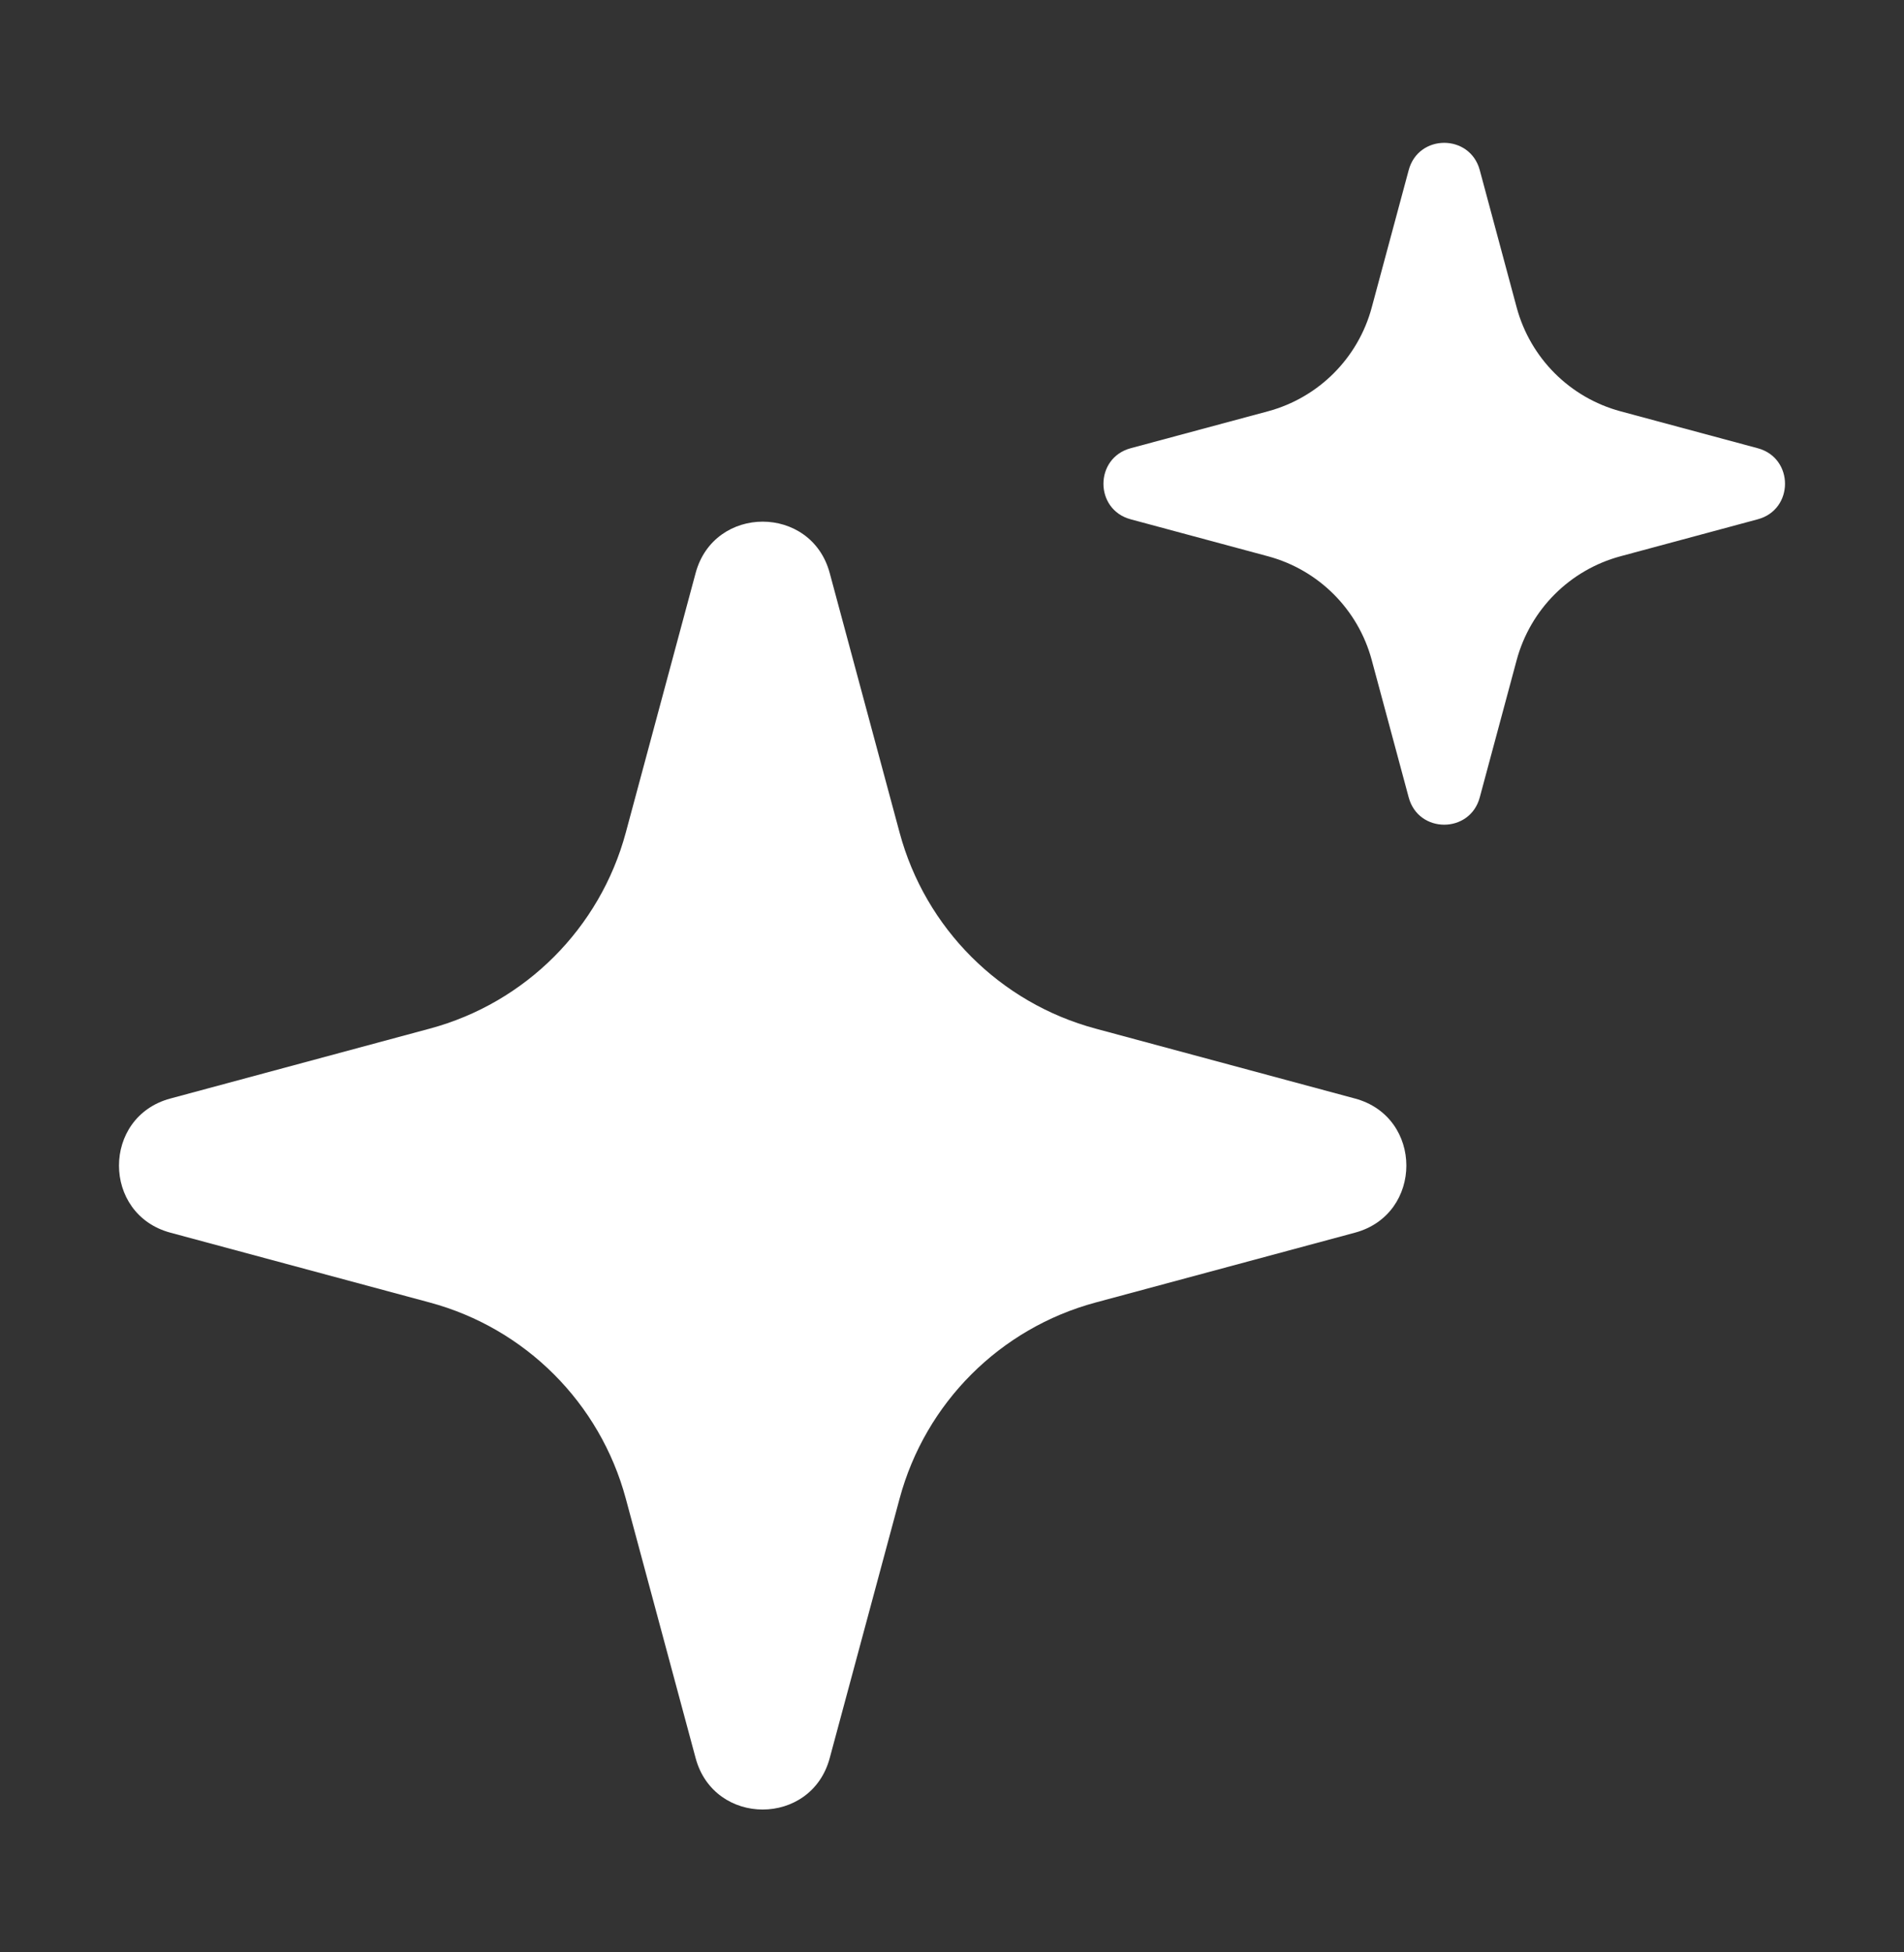 <svg width="40" height="41" viewBox="0 0 40 41" fill="none" xmlns="http://www.w3.org/2000/svg">
<rect x="0" y="0" width="40" height="41" fill="#333333" stroke="none"/>
<mask id="mask0_2723_12913" style="mask-type:alpha" maskUnits="userSpaceOnUse" x="0" y="0" width="40" height="41">
<rect y="0.5" width="40" height="40" fill="#D9D9D9"/>
</mask>
<g mask="url(#mask0_2723_12913)">
<path fill-rule="evenodd" clip-rule="evenodd" d="M31.087 3.571C30.881 2.809 29.8 2.809 29.595 3.571L28.818 6.457C28.532 7.52 27.702 8.35 26.639 8.637L23.753 9.413C22.991 9.619 22.991 10.7 23.753 10.905L26.639 11.682C27.702 11.968 28.532 12.798 28.818 13.861L29.595 16.747C29.8 17.509 30.881 17.509 31.087 16.747L31.863 13.861C32.15 12.798 32.98 11.968 34.043 11.682L36.928 10.905C37.691 10.7 37.691 9.619 36.928 9.413L34.043 8.637C32.98 8.35 32.15 7.52 31.863 6.457L31.087 3.571ZM17.431 12.034C17.044 10.595 15.002 10.595 14.614 12.034L13.147 17.484C12.606 19.492 11.037 21.061 9.029 21.601L3.579 23.069C2.14 23.456 2.14 25.498 3.579 25.886L9.029 27.353C11.037 27.894 12.606 29.462 13.147 31.471L14.614 36.92C15.002 38.36 17.044 38.36 17.431 36.92L18.899 31.471C19.439 29.462 21.008 27.894 23.016 27.353L28.466 25.886C29.905 25.498 29.905 23.456 28.466 23.069L23.016 21.601C21.008 21.061 19.439 19.492 18.899 17.484L17.431 12.034Z" fill="white"/>
</g>
</svg>
